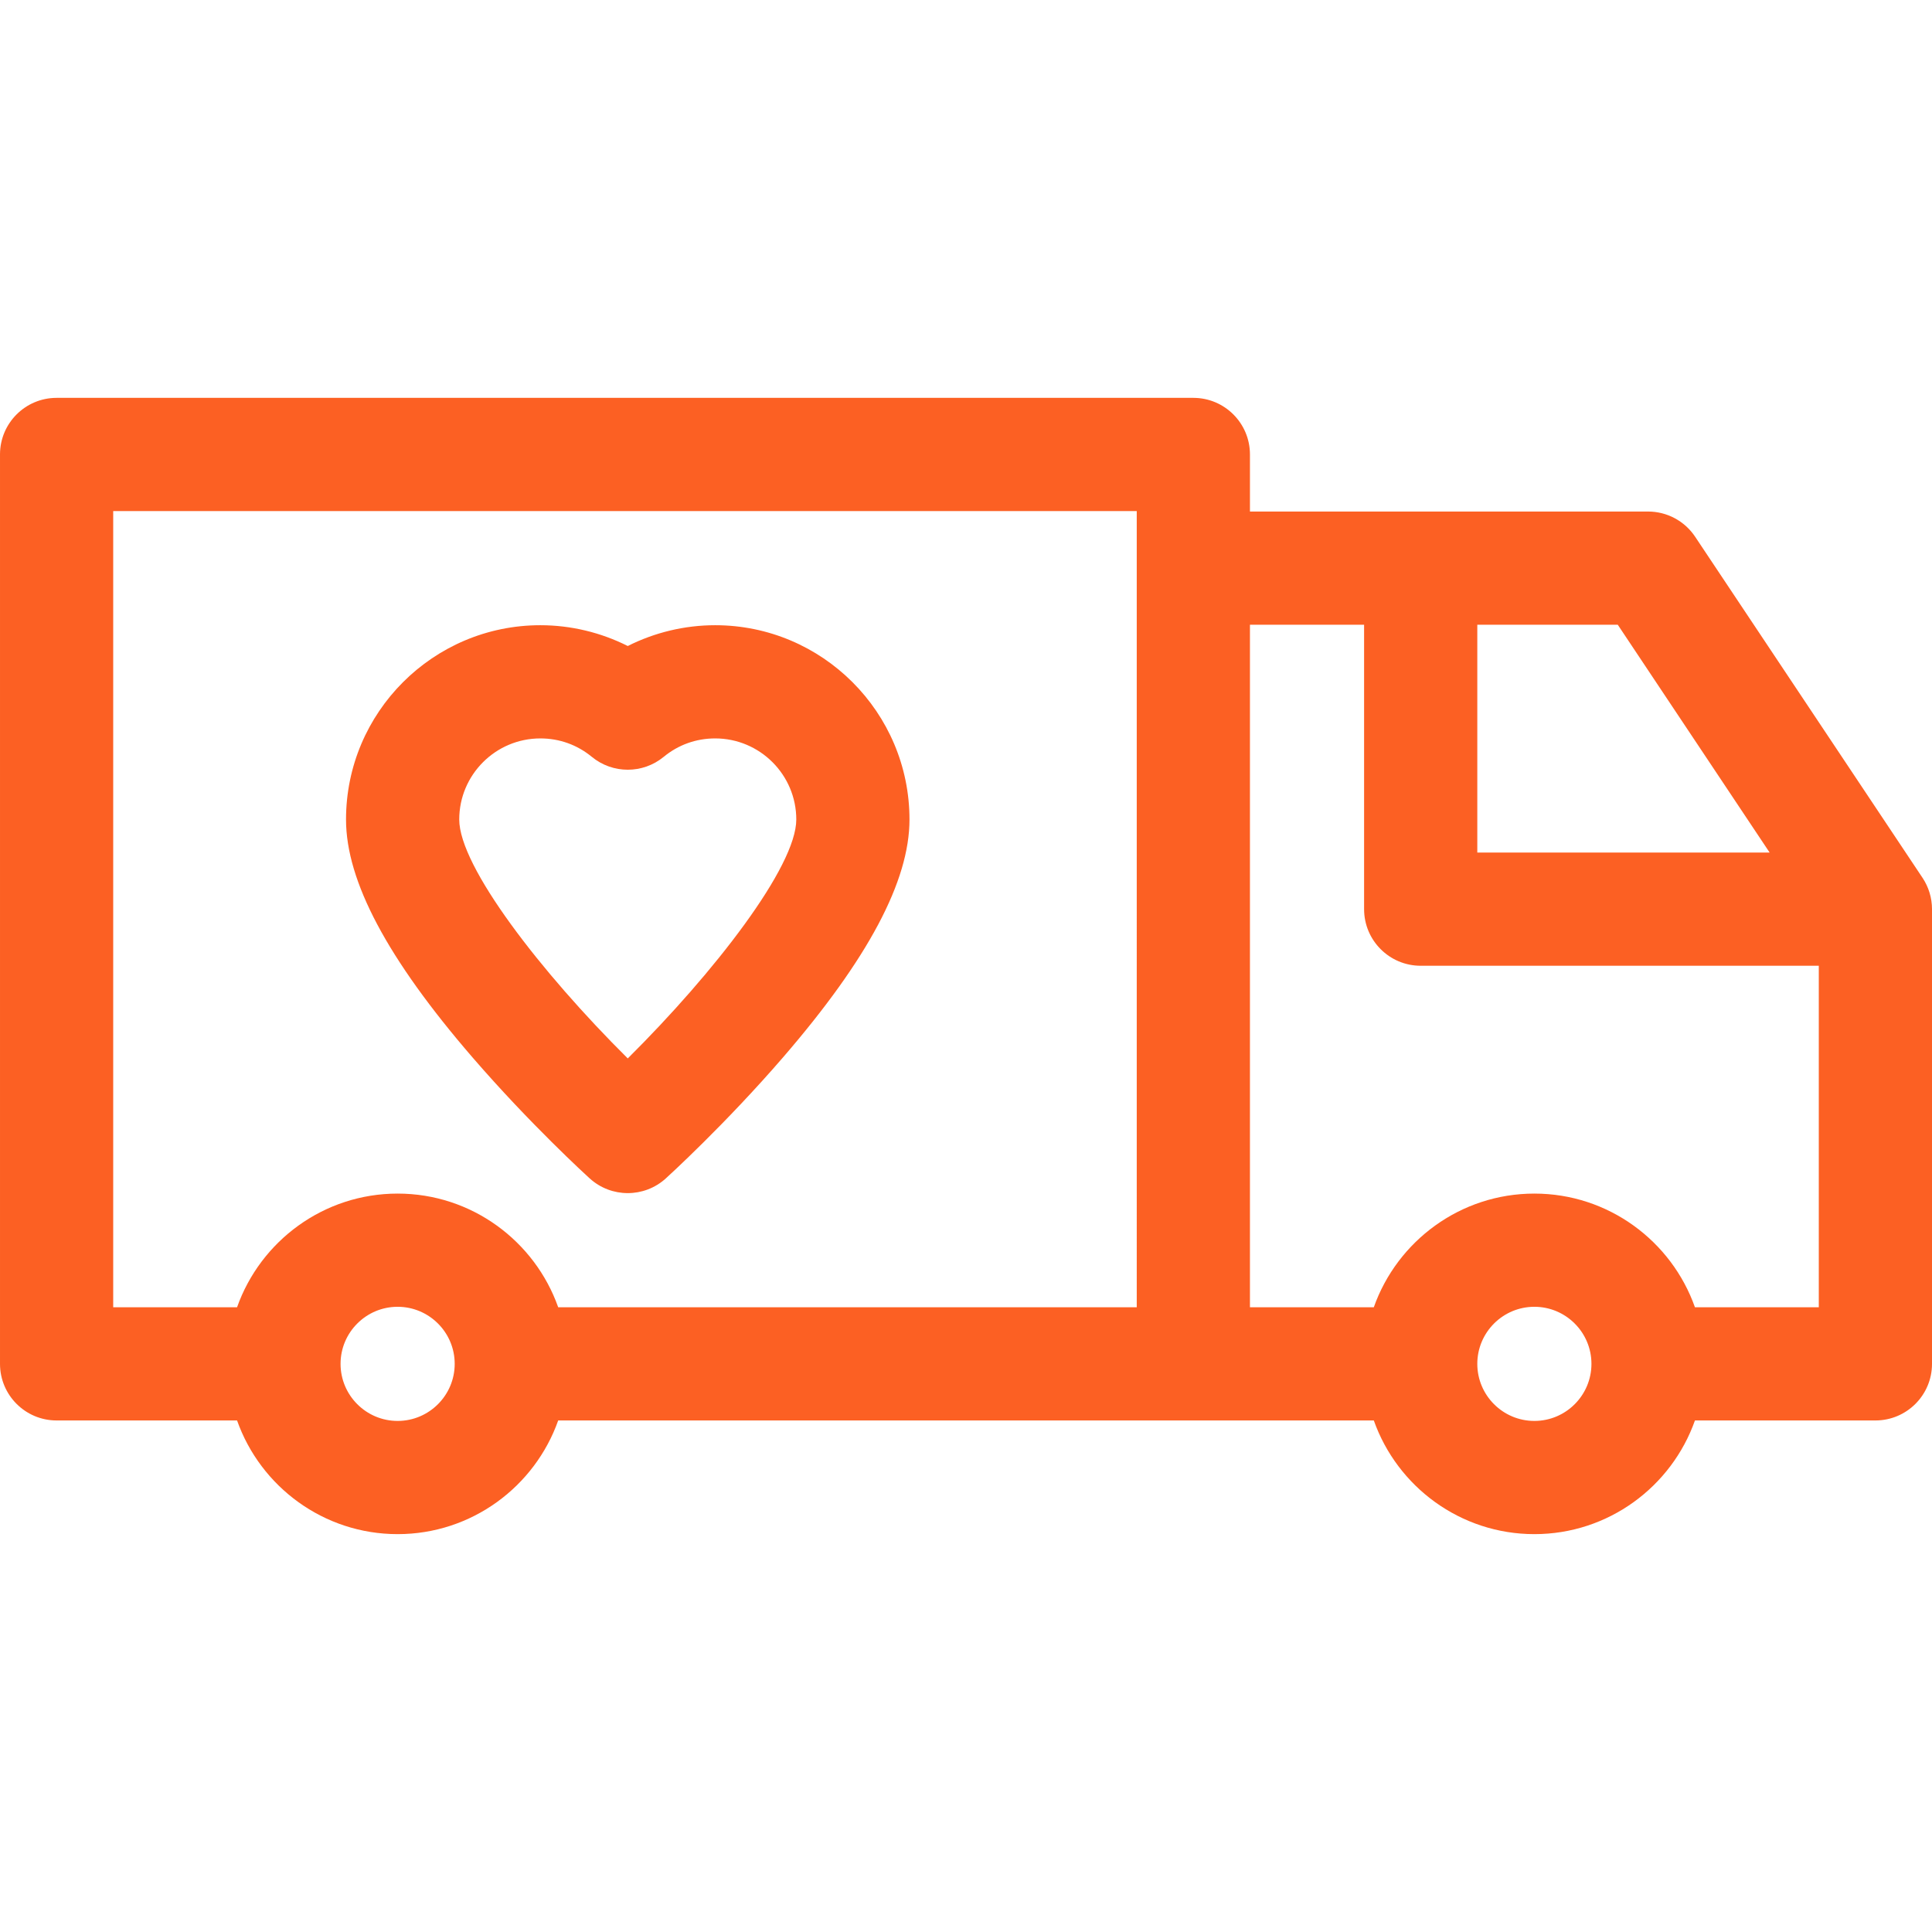 <svg id="Capa_1" enable-background="new 0 0 512 512" height="512" viewBox="0 0 512 512" width="512" xmlns="http://www.w3.org/2000/svg"><g><path d="m509.481 232.617-60.25-90.375c-2.782-4.173-7.466-6.68-12.481-6.68h-105.5v-15.125c0-8.284-6.716-15-15-15h-301.25c-8.284 0-15 6.716-15 15v241c0 8.284 6.716 15 15 15h47.823c6.198 17.529 22.927 30.125 42.552 30.125s36.354-12.596 42.552-30.125h216.147c6.198 17.529 22.927 30.125 42.552 30.125s36.354-12.596 42.552-30.125h47.822c8.284 0 15-6.716 15-15v-120.5c0-2.96-.876-5.856-2.519-8.32zm-404.106 143.945c-8.34 0-15.125-6.785-15.125-15.125s6.785-15.125 15.125-15.125 15.125 6.785 15.125 15.125-6.785 15.125-15.125 15.125zm195.875-30.124h-153.323c-6.198-17.529-22.927-30.125-42.552-30.125s-36.354 12.596-42.552 30.125h-32.823v-211h271.25zm90.25-180.876h37.222l40.25 60.375h-77.472zm15.125 211c-8.34 0-15.125-6.785-15.125-15.125s6.785-15.125 15.125-15.125 15.125 6.785 15.125 15.125-6.785 15.125-15.125 15.125zm75.375-30.124h-32.823c-6.198-17.529-22.927-30.125-42.552-30.125s-36.354 12.596-42.552 30.125h-32.823v-180.876h30.25v75.375c0 8.284 6.716 15 15 15h105.5z" fill="#FC6023"/><path fill="#FC6023" d="m156.278 312.292c2.86 2.597 6.472 3.896 10.084 3.896s7.224-1.299 10.084-3.896c.636-.578 15.766-14.36 31.1-32.118 22.526-26.087 33.477-46.692 33.477-62.993 0-28.394-23.1-51.493-51.494-51.493-8.079 0-16.025 1.917-23.167 5.51-7.142-3.593-15.088-5.51-23.167-5.51-28.394 0-51.494 23.1-51.494 51.493 0 16.301 10.951 36.906 33.477 62.993 15.334 17.758 30.464 31.54 31.1 32.118zm-13.083-116.604c5.04 0 9.756 1.688 13.638 4.881 5.536 4.555 13.521 4.555 19.058 0 3.882-3.193 8.598-4.881 13.638-4.881 11.852 0 21.494 9.642 21.494 21.493 0 12.471-21.649 40.476-44.661 63.312-23.013-22.839-44.661-50.842-44.661-63.312 0-11.852 9.642-21.493 21.494-21.493z"/></g></svg>
